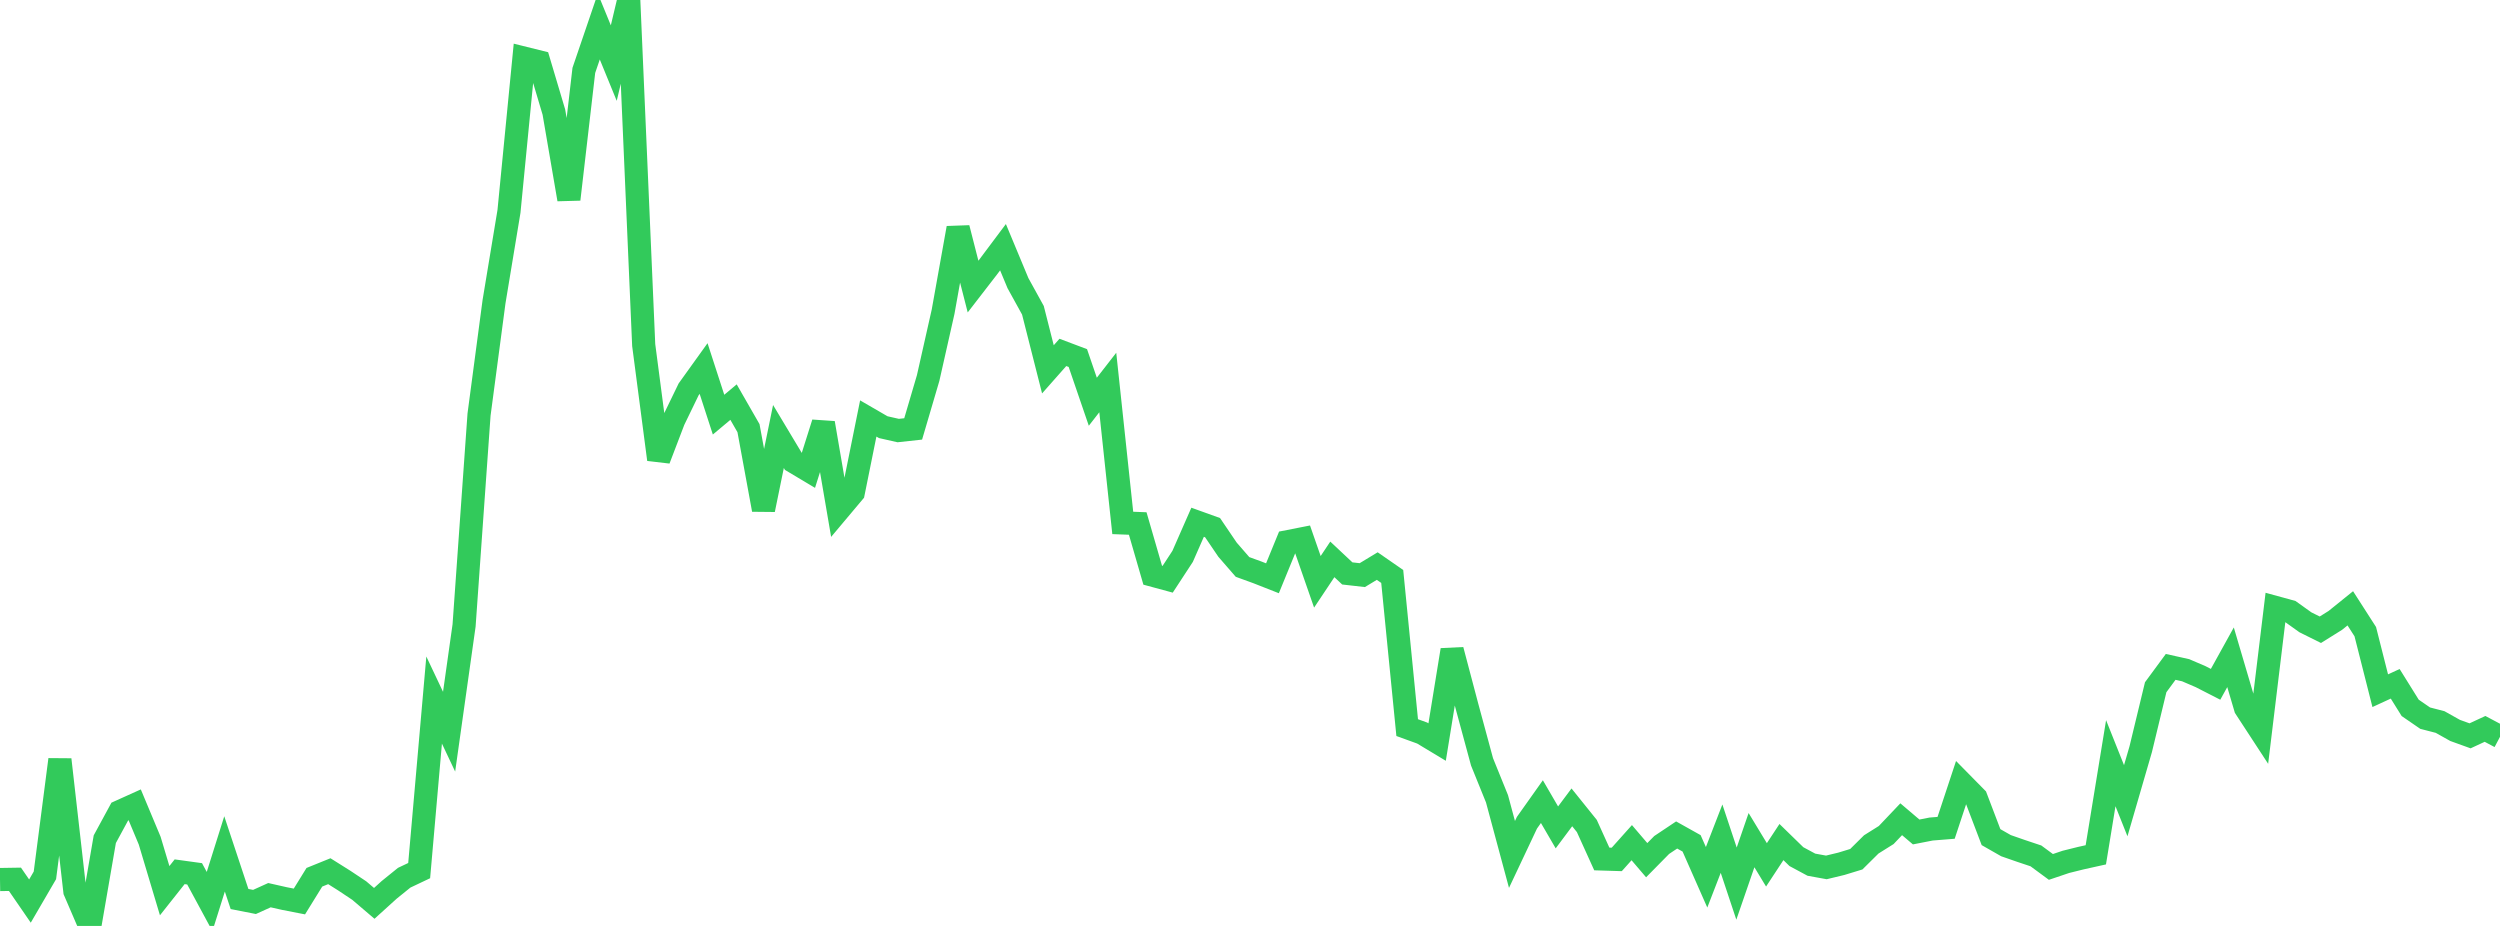 <?xml version="1.0" standalone="no"?>
<!DOCTYPE svg PUBLIC "-//W3C//DTD SVG 1.1//EN" "http://www.w3.org/Graphics/SVG/1.1/DTD/svg11.dtd">

<svg width="135" height="50" viewBox="0 0 135 50" preserveAspectRatio="none" 
  xmlns="http://www.w3.org/2000/svg"
  xmlns:xlink="http://www.w3.org/1999/xlink">


<polyline points="0.0, 47.495 0.808, 47.482 1.617, 48.658 2.425, 47.27 3.234, 41.017 4.042, 48.121 4.85, 50.0 5.659, 45.316 6.467, 43.827 7.275, 43.462 8.084, 45.397 8.892, 48.097 9.701, 47.075 10.509, 47.186 11.317, 48.682 12.126, 46.11 12.934, 48.546 13.743, 48.705 14.551, 48.339 15.359, 48.522 16.168, 48.68 16.976, 47.372 17.784, 47.045 18.593, 47.554 19.401, 48.092 20.21, 48.782 21.018, 48.05 21.826, 47.397 22.635, 47.013 23.443, 37.803 24.251, 39.511 25.06, 33.776 25.868, 22.389 26.677, 16.293 27.485, 11.414 28.293, 3.139 29.102, 3.34 29.91, 6.054 30.719, 10.764 31.527, 3.801 32.335, 1.431 33.144, 3.407 33.952, 0.0 34.76, 18.634 35.569, 24.81 36.377, 22.695 37.186, 21.026 37.994, 19.901 38.802, 22.391 39.611, 21.714 40.419, 23.122 41.228, 27.523 42.036, 23.571 42.844, 24.92 43.653, 25.403 44.461, 22.843 45.269, 27.559 46.078, 26.596 46.886, 22.598 47.695, 23.067 48.503, 23.25 49.311, 23.162 50.12, 20.413 50.928, 16.83 51.737, 12.314 52.545, 15.475 53.353, 14.429 54.162, 13.349 54.97, 15.29 55.778, 16.755 56.587, 19.944 57.395, 19.03 58.204, 19.335 59.012, 21.694 59.82, 20.655 60.629, 28.238 61.437, 28.269 62.246, 31.061 63.054, 31.28 63.862, 30.044 64.671, 28.202 65.479, 28.493 66.287, 29.684 67.096, 30.615 67.904, 30.909 68.713, 31.227 69.521, 29.253 70.329, 29.094 71.138, 31.419 71.946, 30.207 72.754, 30.965 73.563, 31.057 74.371, 30.568 75.18, 31.128 75.988, 39.291 76.796, 39.584 77.605, 40.071 78.413, 35.099 79.222, 38.159 80.03, 41.141 80.838, 43.135 81.647, 46.14 82.455, 44.427 83.263, 43.288 84.072, 44.679 84.88, 43.597 85.689, 44.603 86.497, 46.384 87.305, 46.409 88.114, 45.504 88.922, 46.45 89.731, 45.629 90.539, 45.089 91.347, 45.541 92.156, 47.374 92.964, 45.287 93.772, 47.715 94.581, 45.368 95.389, 46.702 96.198, 45.471 97.006, 46.258 97.814, 46.693 98.623, 46.84 99.431, 46.645 100.24, 46.398 101.048, 45.598 101.856, 45.091 102.665, 44.239 103.473, 44.926 104.281, 44.768 105.09, 44.703 105.898, 42.261 106.707, 43.082 107.515, 45.205 108.323, 45.666 109.132, 45.948 109.94, 46.218 110.749, 46.814 111.557, 46.541 112.365, 46.34 113.174, 46.16 113.982, 41.213 114.79, 43.239 115.599, 40.456 116.407, 37.111 117.216, 36.012 118.024, 36.192 118.832, 36.539 119.641, 36.953 120.449, 35.493 121.257, 38.23 122.066, 39.469 122.874, 32.804 123.683, 33.026 124.491, 33.604 125.299, 34.006 126.108, 33.501 126.916, 32.849 127.725, 34.109 128.533, 37.298 129.341, 36.925 130.15, 38.224 130.958, 38.78 131.766, 38.989 132.575, 39.443 133.383, 39.735 134.192, 39.36 135.0, 39.789" fill="none" stroke="#32ca5b" stroke-width="1.25"/>

</svg>